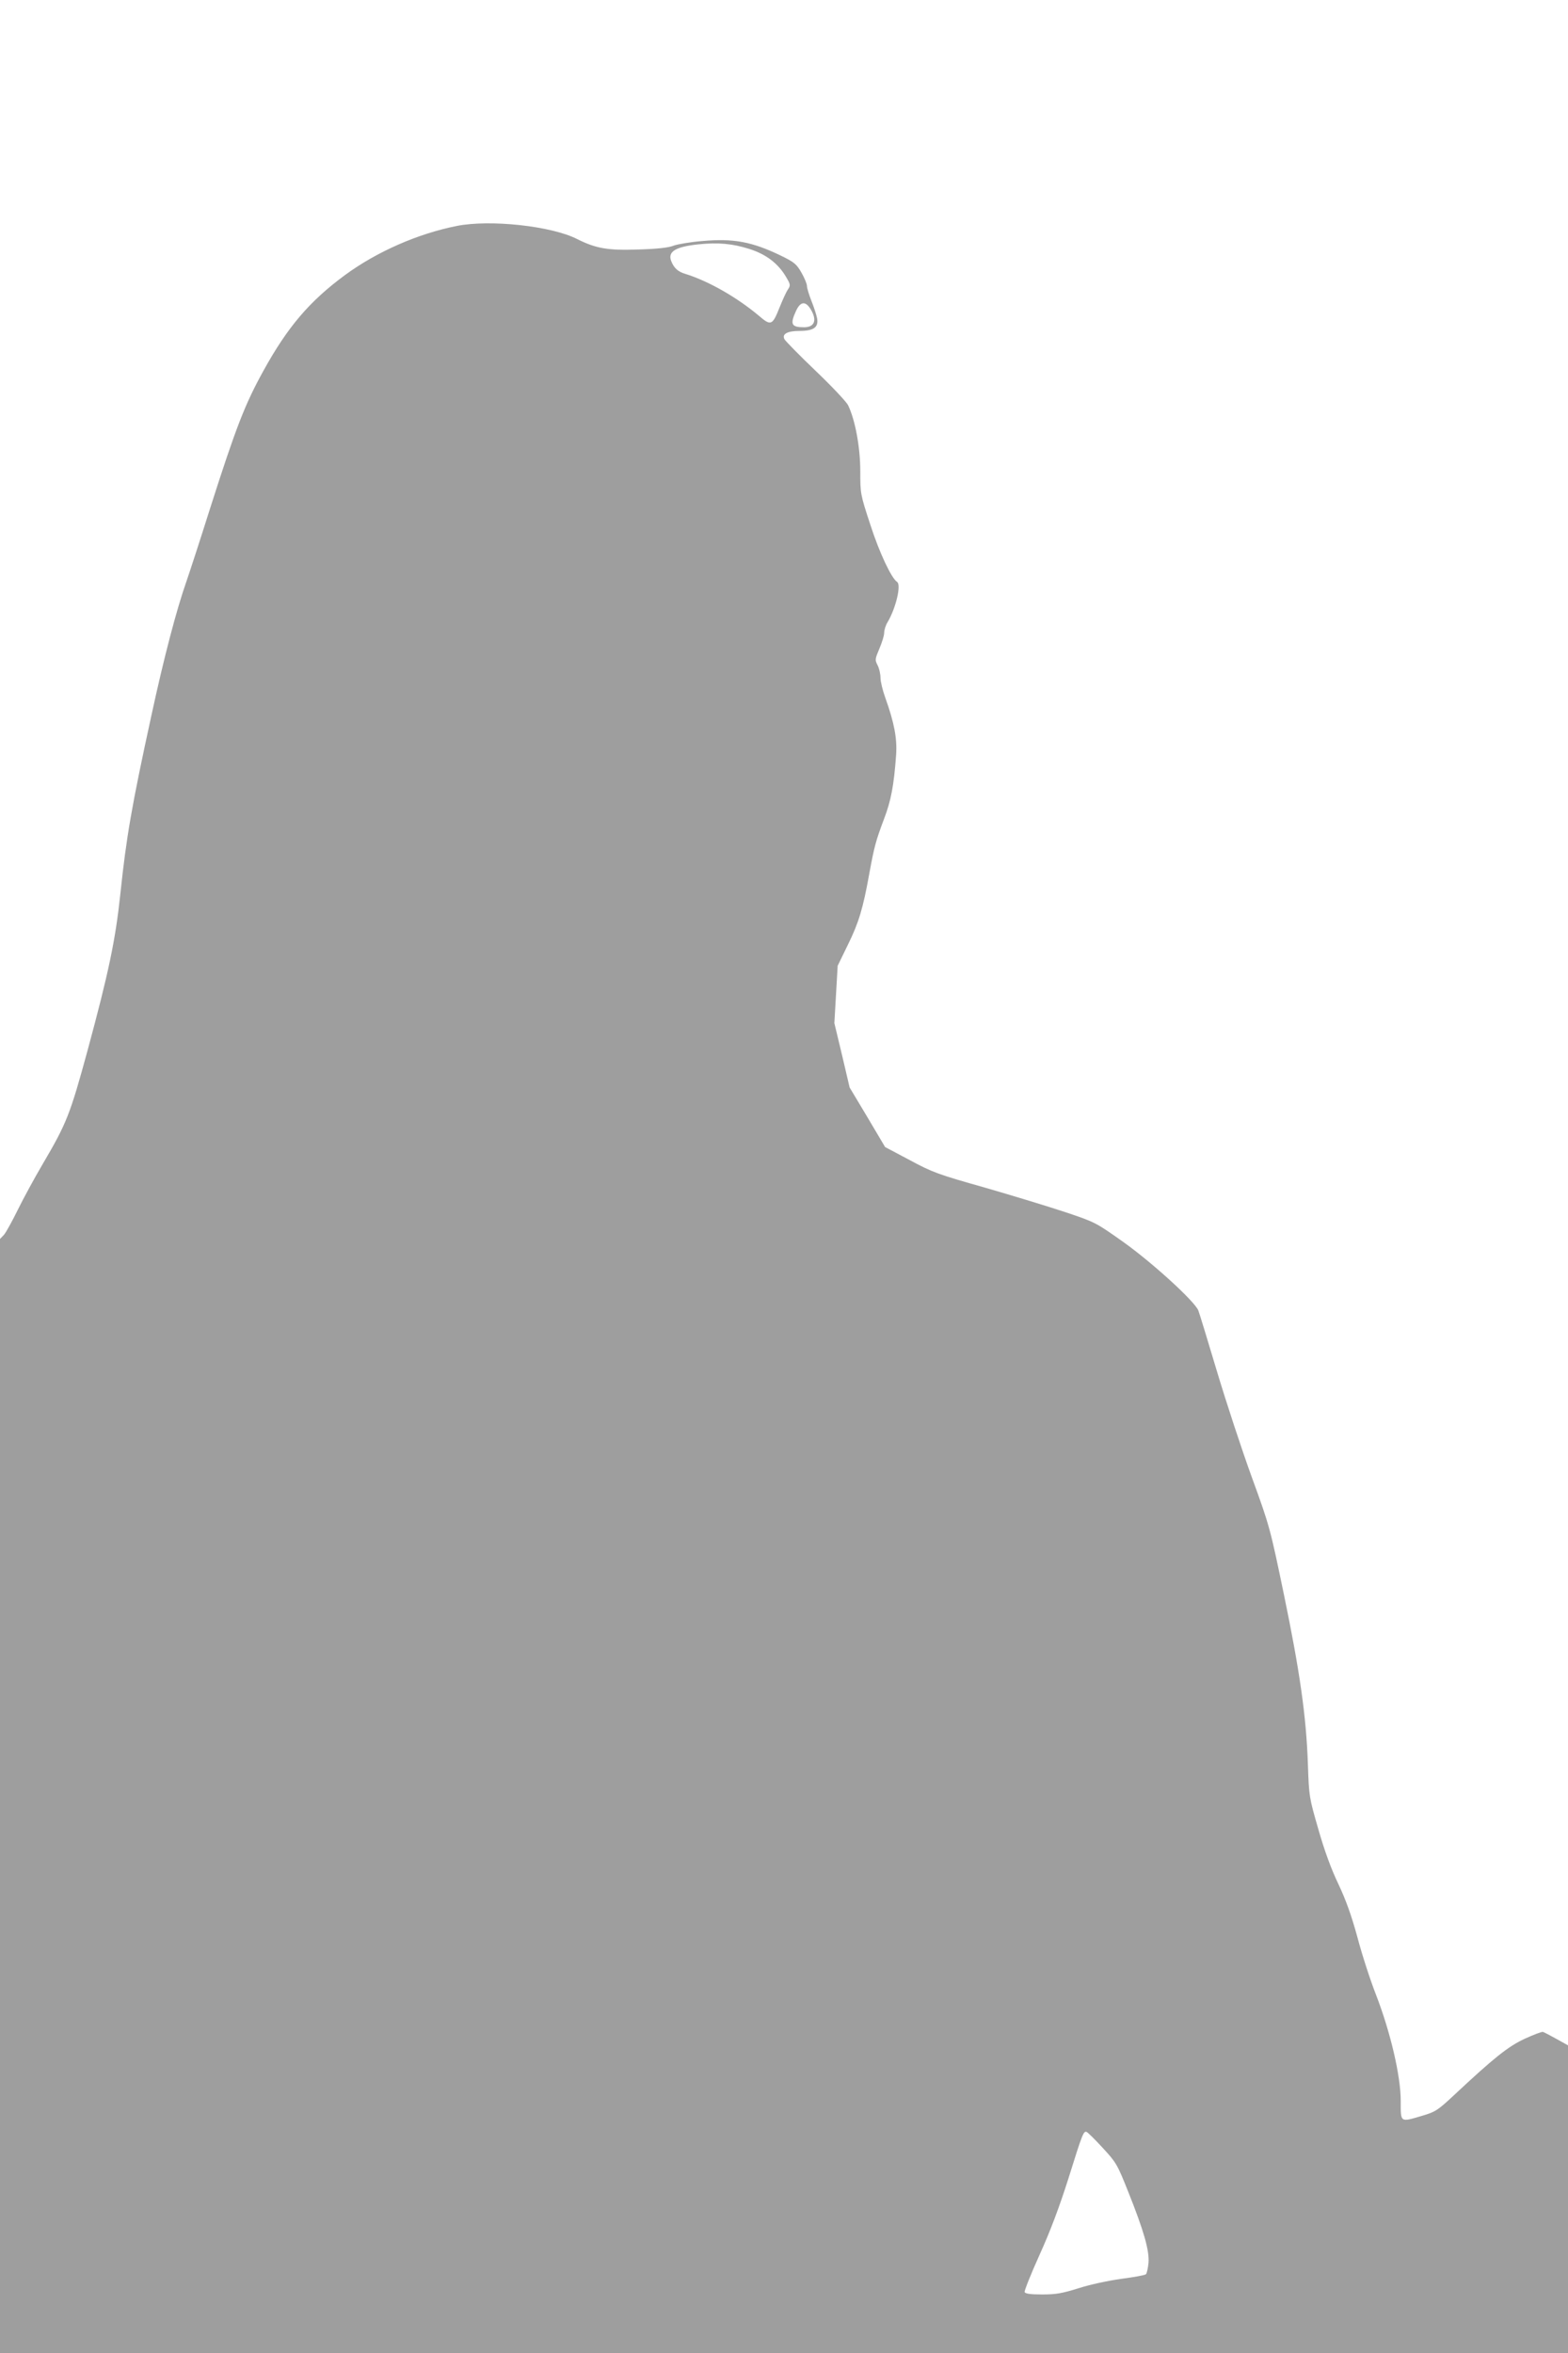 <?xml version="1.0" standalone="no"?>
<!DOCTYPE svg PUBLIC "-//W3C//DTD SVG 20010904//EN"
 "http://www.w3.org/TR/2001/REC-SVG-20010904/DTD/svg10.dtd">
<svg version="1.0" xmlns="http://www.w3.org/2000/svg"
 width="853pt" height="1280pt" viewBox="0 0 853 1280"
 preserveAspectRatio="xMidYMid meet">
<g transform="translate(0,1280) scale(0.1,-0.1)"
fill="#9e9e9e" stroke="none">
<path d="M2485 11571 c-212 -42 -435 -140 -608 -267 -193 -142 -312 -282 -443
-519 -101 -183 -149 -305 -291 -750 -52 -165 -110 -343 -128 -395 -55 -156
-124 -420 -191 -730 -108 -495 -137 -665 -169 -970 -27 -255 -64 -430 -179
-855 -95 -348 -113 -394 -244 -617 -43 -73 -104 -185 -135 -248 -31 -63 -65
-125 -76 -137 l-21 -22 0 -3031 0 -3030 4265 0 4265 0 0 838 0 837 -63 35
c-34 19 -67 36 -73 38 -6 2 -51 -15 -99 -37 -91 -42 -169 -105 -384 -306 -91
-85 -103 -92 -174 -113 -122 -36 -117 -39 -117 81 0 136 -56 374 -134 576 -31
79 -77 220 -101 312 -33 120 -62 202 -104 291 -39 81 -76 182 -109 298 -50
173 -51 177 -57 355 -9 261 -44 504 -130 920 -75 361 -77 371 -175 640 -55
151 -140 410 -190 577 -50 167 -95 315 -101 330 -20 50 -248 258 -406 371
-151 107 -154 109 -315 163 -90 30 -287 90 -439 134 -255 72 -286 83 -410 150
l-134 71 -96 162 -97 162 -41 175 -42 175 9 156 9 156 56 115 c59 120 82 197
116 386 27 147 35 177 80 297 38 99 54 182 66 350 6 87 -10 174 -59 310 -14
39 -26 87 -26 108 0 21 -7 52 -16 69 -15 29 -14 33 10 90 14 33 26 71 26 86 0
15 8 41 18 57 46 77 76 205 52 220 -30 19 -96 158 -145 310 -55 167 -55 170
-55 292 0 128 -27 277 -66 358 -8 18 -88 103 -176 187 -88 84 -164 162 -170
172 -16 29 15 46 82 46 77 0 104 20 95 69 -4 20 -18 63 -31 95 -13 33 -24 69
-24 80 0 12 -14 45 -30 73 -27 47 -39 57 -113 93 -156 75 -255 94 -425 79 -64
-5 -135 -17 -157 -25 -27 -11 -87 -18 -190 -21 -168 -6 -232 5 -336 57 -139
71 -474 107 -654 71z m1591 -125 c92 -29 157 -79 200 -152 25 -42 25 -46 10
-69 -9 -13 -29 -57 -45 -97 -39 -98 -47 -102 -112 -46 -119 100 -274 189 -400
228 -41 12 -63 32 -78 71 -19 51 25 77 149 90 108 11 184 4 276 -25z m334
-328 c36 -59 22 -98 -36 -98 -69 0 -77 16 -44 88 24 53 52 56 80 10z m1590
-10002 c72 -78 78 -88 137 -236 86 -215 116 -321 111 -388 -3 -29 -9 -57 -14
-62 -5 -5 -65 -16 -134 -25 -72 -10 -170 -31 -232 -51 -90 -28 -123 -34 -198
-34 -65 0 -92 4 -96 13 -2 7 34 98 81 202 59 130 108 261 157 415 78 250 83
262 101 253 6 -3 46 -42 87 -87z"/>
</g>
</svg>

